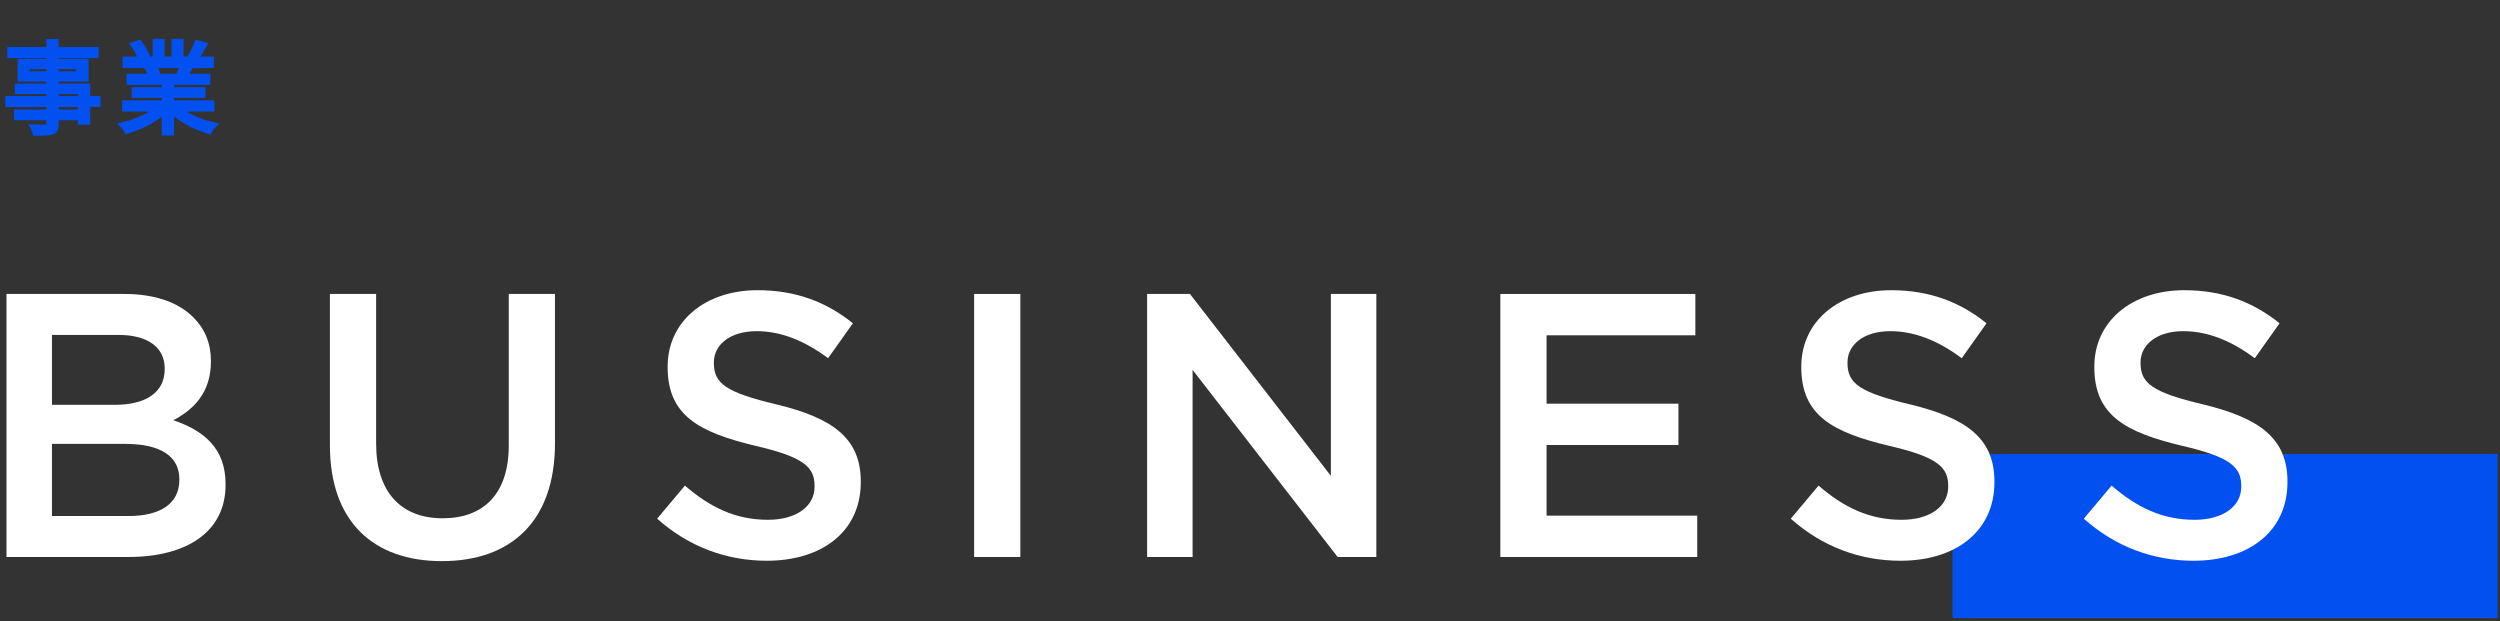 <svg width="499" height="124" viewBox="0 0 499 124" fill="none" xmlns="http://www.w3.org/2000/svg">
<rect x="0" y="0" width="499" height="124" fill="#333333" stroke="none"/>
<path d="M16.029 22.36H11.229V20.86H16.029V22.36ZM11.229 18.28H16.029V19.68H11.229V18.28ZM5.449 14.74V13.3H9.749V14.74H5.449ZM15.709 13.3V14.74H11.229V13.3H15.709ZM19.569 19.68H17.509V17.18H11.229V15.78H17.189V12.26H11.229V11.1H19.189V9.88H11.229V8.28H9.749V9.88H1.949V11.1H9.749V12.26H4.029V15.78H9.749V17.18H3.469V18.28H9.749V19.68H1.569V20.86H9.749V22.36H3.289V23.5H9.749V24.88C9.749 25.22 9.629 25.34 9.249 25.36C8.909 25.36 7.709 25.38 6.509 25.34C6.709 25.68 6.949 26.22 7.029 26.6C8.689 26.6 9.729 26.58 10.349 26.36C10.949 26.14 11.229 25.8 11.229 24.88V23.5H16.029V24.4H17.509V20.86H19.569V19.68ZM36.529 13.08C36.249 13.76 35.849 14.58 35.509 15.16L35.709 15.22H31.009L31.649 15.08C31.489 14.54 31.069 13.7 30.649 13.08H36.529ZM42.269 21.78V20.52H34.249V19.04H40.509V17.9H34.249V16.44H41.489V15.22H36.949C37.349 14.62 37.789 13.84 38.189 13.08H42.189V11.8H39.089C39.649 11.04 40.289 9.94 40.849 8.92L39.329 8.52C38.969 9.42 38.329 10.72 37.809 11.56L38.549 11.8H36.129V8.26H34.729V11.8H32.349V8.26H30.969V11.8H28.509L29.529 11.42C29.229 10.62 28.509 9.38 27.829 8.48L26.569 8.9C27.169 9.8 27.869 11 28.149 11.8H24.969V13.08H29.849L29.149 13.22C29.549 13.82 29.949 14.62 30.129 15.22H25.769V16.44H32.789V17.9H26.769V19.04H32.789V20.52H24.889V21.78H31.429C29.629 23.18 26.849 24.38 24.369 24.94C24.689 25.26 25.129 25.82 25.329 26.2C27.949 25.44 30.869 24 32.789 22.26V26.52H34.249V22.16C36.169 24 39.089 25.5 41.769 26.26C41.969 25.84 42.429 25.26 42.769 24.94C40.209 24.4 37.449 23.22 35.629 21.78H42.269Z" fill="#0250EF"/>
<path d="M16.029 22.36V22.86H16.529V22.36H16.029ZM11.229 22.36H10.729V22.86H11.229V22.36ZM11.229 20.86V20.36H10.729V20.86H11.229ZM16.029 20.86H16.529V20.36H16.029V20.86ZM11.229 18.28V17.78H10.729V18.28H11.229ZM16.029 18.28H16.529V17.78H16.029V18.28ZM16.029 19.68V20.18H16.529V19.68H16.029ZM11.229 19.68H10.729V20.18H11.229V19.68ZM5.449 14.74H4.949V15.24H5.449V14.74ZM5.449 13.3V12.8H4.949V13.3H5.449ZM9.749 13.3H10.249V12.8H9.749V13.3ZM9.749 14.74V15.24H10.249V14.74H9.749ZM15.709 13.3H16.209V12.8H15.709V13.3ZM15.709 14.74V15.24H16.209V14.74H15.709ZM11.229 14.74H10.729V15.24H11.229V14.74ZM11.229 13.3V12.8H10.729V13.3H11.229ZM19.569 19.68H20.069V19.18H19.569V19.68ZM17.509 19.68H17.009V20.18H17.509V19.68ZM17.509 17.18H18.009V16.68H17.509V17.18ZM11.229 17.18H10.729V17.68H11.229V17.18ZM11.229 15.78V15.28H10.729V15.78H11.229ZM17.189 15.78V16.28H17.689V15.78H17.189ZM17.189 12.26H17.689V11.76H17.189V12.26ZM11.229 12.26H10.729V12.76H11.229V12.26ZM11.229 11.1V10.6H10.729V11.1H11.229ZM19.189 11.1V11.6H19.689V11.1H19.189ZM19.189 9.88H19.689V9.38H19.189V9.88ZM11.229 9.88H10.729V10.38H11.229V9.88ZM11.229 8.28H11.729V7.78H11.229V8.28ZM9.749 8.28V7.78H9.249V8.28H9.749ZM9.749 9.88V10.38H10.249V9.88H9.749ZM1.949 9.88V9.38H1.449V9.88H1.949ZM1.949 11.1H1.449V11.6H1.949V11.1ZM9.749 11.1H10.249V10.6H9.749V11.1ZM9.749 12.26V12.76H10.249V12.26H9.749ZM4.029 12.26V11.76H3.529V12.26H4.029ZM4.029 15.78H3.529V16.28H4.029V15.78ZM9.749 15.78H10.249V15.28H9.749V15.78ZM9.749 17.18V17.68H10.249V17.18H9.749ZM3.469 17.18V16.68H2.969V17.18H3.469ZM3.469 18.28H2.969V18.78H3.469V18.28ZM9.749 18.28H10.249V17.78H9.749V18.28ZM9.749 19.68V20.18H10.249V19.68H9.749ZM1.569 19.68V19.18H1.069V19.68H1.569ZM1.569 20.86H1.069V21.36H1.569V20.86ZM9.749 20.86H10.249V20.36H9.749V20.86ZM9.749 22.36V22.86H10.249V22.36H9.749ZM3.289 22.36V21.86H2.789V22.36H3.289ZM3.289 23.5H2.789V24H3.289V23.5ZM9.749 23.5H10.249V23H9.749V23.5ZM9.249 25.36V25.86H9.262L9.275 25.859L9.249 25.36ZM6.509 25.34L6.525 24.84L5.617 24.81L6.078 25.593L6.509 25.34ZM7.029 26.6L6.54 26.703L6.623 27.1H7.029V26.6ZM10.349 26.36L10.516 26.831L10.521 26.829L10.349 26.36ZM11.229 23.5V23H10.729V23.5H11.229ZM16.029 23.5H16.529V23H16.029V23.5ZM16.029 24.4H15.529V24.9H16.029V24.4ZM17.509 24.4V24.9H18.009V24.4H17.509ZM17.509 20.86V20.36H17.009V20.86H17.509ZM19.569 20.86V21.36H20.069V20.86H19.569ZM16.029 21.86H11.229V22.86H16.029V21.86ZM11.729 22.36V20.86H10.729V22.36H11.729ZM11.229 21.36H16.029V20.36H11.229V21.36ZM15.529 20.86V22.36H16.529V20.86H15.529ZM11.229 18.78H16.029V17.78H11.229V18.78ZM15.529 18.28V19.68H16.529V18.28H15.529ZM16.029 19.18H11.229V20.18H16.029V19.18ZM11.729 19.68V18.28H10.729V19.68H11.729ZM5.949 14.74V13.3H4.949V14.74H5.949ZM5.449 13.8H9.749V12.8H5.449V13.8ZM9.249 13.3V14.74H10.249V13.3H9.249ZM9.749 14.24H5.449V15.24H9.749V14.24ZM15.209 13.3V14.74H16.209V13.3H15.209ZM15.709 14.24H11.229V15.24H15.709V14.24ZM11.729 14.74V13.3H10.729V14.74H11.729ZM11.229 13.8H15.709V12.8H11.229V13.8ZM19.569 19.18H17.509V20.18H19.569V19.18ZM18.009 19.68V17.18H17.009V19.68H18.009ZM17.509 16.68H11.229V17.68H17.509V16.68ZM11.729 17.18V15.78H10.729V17.18H11.729ZM11.229 16.28H17.189V15.28H11.229V16.28ZM17.689 15.78V12.26H16.689V15.78H17.689ZM17.189 11.76H11.229V12.76H17.189V11.76ZM11.729 12.26V11.1H10.729V12.26H11.729ZM11.229 11.6H19.189V10.6H11.229V11.6ZM19.689 11.1V9.88H18.689V11.1H19.689ZM19.189 9.38H11.229V10.38H19.189V9.38ZM11.729 9.88V8.28H10.729V9.88H11.729ZM11.229 7.78H9.749V8.78H11.229V7.78ZM9.249 8.28V9.88H10.249V8.28H9.249ZM9.749 9.38H1.949V10.38H9.749V9.38ZM1.449 9.88V11.1H2.449V9.88H1.449ZM1.949 11.6H9.749V10.6H1.949V11.6ZM9.249 11.1V12.26H10.249V11.1H9.249ZM9.749 11.76H4.029V12.76H9.749V11.76ZM3.529 12.26V15.78H4.529V12.26H3.529ZM4.029 16.28H9.749V15.28H4.029V16.28ZM9.249 15.78V17.18H10.249V15.78H9.249ZM9.749 16.68H3.469V17.68H9.749V16.68ZM2.969 17.18V18.28H3.969V17.18H2.969ZM3.469 18.78H9.749V17.78H3.469V18.78ZM9.249 18.28V19.68H10.249V18.28H9.249ZM9.749 19.18H1.569V20.18H9.749V19.18ZM1.069 19.68V20.86H2.069V19.68H1.069ZM1.569 21.36H9.749V20.36H1.569V21.36ZM9.249 20.86V22.36H10.249V20.86H9.249ZM9.749 21.86H3.289V22.86H9.749V21.86ZM2.789 22.36V23.5H3.789V22.36H2.789ZM3.289 24H9.749V23H3.289V24ZM9.249 23.5V24.88H10.249V23.5H9.249ZM9.249 24.88C9.249 24.908 9.248 24.928 9.246 24.942C9.245 24.955 9.243 24.959 9.244 24.957C9.245 24.954 9.248 24.943 9.257 24.928C9.266 24.912 9.278 24.896 9.294 24.881C9.309 24.866 9.324 24.856 9.334 24.85C9.344 24.845 9.348 24.844 9.344 24.845C9.339 24.847 9.327 24.85 9.306 24.853C9.285 24.856 9.258 24.859 9.223 24.861L9.275 25.859C9.487 25.848 9.773 25.808 9.989 25.599C10.217 25.379 10.249 25.087 10.249 24.88H9.249ZM9.249 24.86C8.898 24.86 7.714 24.88 6.525 24.84L6.492 25.84C7.703 25.88 8.92 25.86 9.249 25.86V24.86ZM6.078 25.593C6.262 25.906 6.474 26.394 6.54 26.703L7.518 26.497C7.423 26.046 7.156 25.454 6.94 25.087L6.078 25.593ZM7.029 27.1C7.857 27.1 8.546 27.095 9.109 27.062C9.665 27.028 10.137 26.966 10.516 26.831L10.182 25.889C9.94 25.974 9.583 26.032 9.049 26.063C8.521 26.095 7.861 26.1 7.029 26.1V27.1ZM10.521 26.829C10.874 26.7 11.208 26.508 11.435 26.151C11.655 25.807 11.729 25.38 11.729 24.88H10.729C10.729 25.3 10.663 25.503 10.592 25.614C10.529 25.712 10.423 25.8 10.177 25.891L10.521 26.829ZM11.729 24.88V23.5H10.729V24.88H11.729ZM11.229 24H16.029V23H11.229V24ZM15.529 23.5V24.4H16.529V23.5H15.529ZM16.029 24.9H17.509V23.9H16.029V24.9ZM18.009 24.4V20.86H17.009V24.4H18.009ZM17.509 21.36H19.569V20.36H17.509V21.36ZM20.069 20.86V19.68H19.069V20.86H20.069ZM36.529 13.08L36.991 13.27L37.275 12.58H36.529V13.08ZM35.509 15.16L35.078 14.907L34.756 15.456L35.365 15.639L35.509 15.16ZM35.709 15.22V15.72L35.852 14.741L35.709 15.22ZM31.009 15.22L30.902 14.732L31.009 15.72V15.22ZM31.649 15.08L31.756 15.568L32.281 15.454L32.128 14.938L31.649 15.08ZM30.649 13.08V12.58H29.706L30.235 13.36L30.649 13.08ZM42.269 21.78V22.28H42.769V21.78H42.269ZM42.269 20.52H42.769V20.02H42.269V20.52ZM34.249 20.52H33.749V21.02H34.249V20.52ZM34.249 19.04V18.54H33.749V19.04H34.249ZM40.509 19.04V19.54H41.009V19.04H40.509ZM40.509 17.9H41.009V17.4H40.509V17.9ZM34.249 17.9H33.749V18.4H34.249V17.9ZM34.249 16.44V15.94H33.749V16.44H34.249ZM41.489 16.44V16.94H41.989V16.44H41.489ZM41.489 15.22H41.989V14.72H41.489V15.22ZM36.949 15.22L36.533 14.943L36.015 15.72H36.949V15.22ZM38.189 13.08V12.58H37.887L37.746 12.847L38.189 13.08ZM42.189 13.08V13.58H42.689V13.08H42.189ZM42.189 11.8H42.689V11.3H42.189V11.8ZM39.089 11.8L38.686 11.503L38.099 12.3H39.089V11.8ZM40.849 8.92L41.287 9.161L41.595 8.599L40.976 8.436L40.849 8.92ZM39.329 8.52L39.456 8.036L39.029 7.924L38.865 8.334L39.329 8.52ZM37.809 11.56L37.384 11.297L37.048 11.839L37.655 12.036L37.809 11.56ZM38.549 11.8V12.3L38.703 11.324L38.549 11.8ZM36.129 11.8H35.629V12.3H36.129V11.8ZM36.129 8.26H36.629V7.76H36.129V8.26ZM34.729 8.26V7.76H34.229V8.26H34.729ZM34.729 11.8V12.3H35.229V11.8H34.729ZM32.349 11.8H31.849V12.3H32.349V11.8ZM32.349 8.26H32.849V7.76H32.349V8.26ZM30.969 8.26V7.76H30.469V8.26H30.969ZM30.969 11.8V12.3H31.469V11.8H30.969ZM28.509 11.8L28.334 11.332L28.509 12.3V11.8ZM29.529 11.42L29.703 11.889L30.173 11.714L29.997 11.244L29.529 11.42ZM27.829 8.48L28.228 8.179L28.011 7.892L27.671 8.006L27.829 8.48ZM26.569 8.9L26.411 8.426L25.79 8.633L26.153 9.177L26.569 8.9ZM28.149 11.8V12.3H28.854L28.621 11.635L28.149 11.8ZM24.969 11.8V11.3H24.469V11.8H24.969ZM24.969 13.08H24.469V13.58H24.969V13.08ZM29.849 13.08L29.947 13.57L29.849 12.58V13.08ZM29.149 13.22L29.051 12.73L28.319 12.876L28.733 13.497L29.149 13.22ZM30.129 15.22V15.72H30.801L30.608 15.076L30.129 15.22ZM25.769 15.22V14.72H25.269V15.22H25.769ZM25.769 16.44H25.269V16.94H25.769V16.44ZM32.789 16.44H33.289V15.94H32.789V16.44ZM32.789 17.9V18.4H33.289V17.9H32.789ZM26.769 17.9V17.4H26.269V17.9H26.769ZM26.769 19.04H26.269V19.54H26.769V19.04ZM32.789 19.04H33.289V18.54H32.789V19.04ZM32.789 20.52V21.02H33.289V20.52H32.789ZM24.889 20.52V20.02H24.389V20.52H24.889ZM24.889 21.78H24.389V22.28H24.889V21.78ZM31.429 21.78L31.736 22.175L32.886 21.28H31.429V21.78ZM24.369 24.94L24.259 24.452L23.374 24.652L24.015 25.294L24.369 24.94ZM25.329 26.2L24.886 26.433L25.076 26.794L25.468 26.68L25.329 26.2ZM32.789 22.26H33.289V21.132L32.453 21.89L32.789 22.26ZM32.789 26.52H32.289V27.02H32.789V26.52ZM34.249 26.52V27.02H34.749V26.52H34.249ZM34.249 22.16L34.595 21.799L33.749 20.988V22.16H34.249ZM41.769 26.26L41.632 26.741L42.039 26.856L42.22 26.475L41.769 26.26ZM42.769 24.94L43.111 25.304L43.808 24.648L42.872 24.451L42.769 24.94ZM35.629 21.78V21.28H34.191L35.319 22.172L35.629 21.78ZM36.066 12.89C35.794 13.551 35.404 14.35 35.078 14.907L35.94 15.413C36.294 14.81 36.704 13.969 36.991 13.27L36.066 12.89ZM35.365 15.639L35.565 15.699L35.852 14.741L35.653 14.681L35.365 15.639ZM35.709 14.72H31.009V15.72H35.709V14.72ZM31.116 15.708L31.756 15.568L31.542 14.591L30.902 14.732L31.116 15.708ZM32.128 14.938C31.95 14.336 31.503 13.449 31.063 12.8L30.235 13.36C30.635 13.951 31.028 14.744 31.169 15.222L32.128 14.938ZM30.649 13.58H36.529V12.58H30.649V13.58ZM42.769 21.78V20.52H41.769V21.78H42.769ZM42.269 20.02H34.249V21.02H42.269V20.02ZM34.749 20.52V19.04H33.749V20.52H34.749ZM34.249 19.54H40.509V18.54H34.249V19.54ZM41.009 19.04V17.9H40.009V19.04H41.009ZM40.509 17.4H34.249V18.4H40.509V17.4ZM34.749 17.9V16.44H33.749V17.9H34.749ZM34.249 16.94H41.489V15.94H34.249V16.94ZM41.989 16.44V15.22H40.989V16.44H41.989ZM41.489 14.72H36.949V15.72H41.489V14.72ZM37.365 15.497C37.779 14.876 38.228 14.079 38.631 13.313L37.746 12.847C37.349 13.601 36.919 14.364 36.533 14.943L37.365 15.497ZM38.189 13.58H42.189V12.58H38.189V13.58ZM42.689 13.08V11.8H41.689V13.08H42.689ZM42.189 11.3H39.089V12.3H42.189V11.3ZM39.491 12.097C40.073 11.307 40.726 10.182 41.287 9.161L40.41 8.679C39.851 9.698 39.225 10.773 38.686 11.503L39.491 12.097ZM40.976 8.436L39.456 8.036L39.202 9.004L40.722 9.404L40.976 8.436ZM38.865 8.334C38.514 9.211 37.886 10.485 37.384 11.297L38.234 11.823C38.771 10.955 39.424 9.629 39.793 8.706L38.865 8.334ZM37.655 12.036L38.395 12.276L38.703 11.324L37.963 11.084L37.655 12.036ZM38.549 11.3H36.129V12.3H38.549V11.3ZM36.629 11.8V8.26H35.629V11.8H36.629ZM36.129 7.76H34.729V8.76H36.129V7.76ZM34.229 8.26V11.8H35.229V8.26H34.229ZM34.729 11.3H32.349V12.3H34.729V11.3ZM32.849 11.8V8.26H31.849V11.8H32.849ZM32.349 7.76H30.969V8.76H32.349V7.76ZM30.469 8.26V11.8H31.469V8.26H30.469ZM30.969 11.3H28.509V12.3H30.969V11.3ZM28.683 12.268L29.703 11.889L29.354 10.951L28.334 11.332L28.683 12.268ZM29.997 11.244C29.675 10.387 28.927 9.104 28.228 8.179L27.43 8.781C28.09 9.656 28.782 10.853 29.061 11.596L29.997 11.244ZM27.671 8.006L26.411 8.426L26.727 9.374L27.987 8.954L27.671 8.006ZM26.153 9.177C26.749 10.072 27.419 11.228 27.677 11.965L28.621 11.635C28.319 10.772 27.588 9.528 26.985 8.623L26.153 9.177ZM28.149 11.3H24.969V12.3H28.149V11.3ZM24.469 11.8V13.08H25.469V11.8H24.469ZM24.969 13.58H29.849V12.58H24.969V13.58ZM29.751 12.59L29.051 12.73L29.247 13.71L29.947 13.57L29.751 12.59ZM28.733 13.497C29.113 14.067 29.488 14.822 29.65 15.364L30.608 15.076C30.41 14.418 29.985 13.573 29.565 12.943L28.733 13.497ZM30.129 14.72H25.769V15.72H30.129V14.72ZM25.269 15.22V16.44H26.269V15.22H25.269ZM25.769 16.94H32.789V15.94H25.769V16.94ZM32.289 16.44V17.9H33.289V16.44H32.289ZM32.789 17.4H26.769V18.4H32.789V17.4ZM26.269 17.9V19.04H27.269V17.9H26.269ZM26.769 19.54H32.789V18.54H26.769V19.54ZM32.289 19.04V20.52H33.289V19.04H32.289ZM32.789 20.02H24.889V21.02H32.789V20.02ZM24.389 20.52V21.78H25.389V20.52H24.389ZM24.889 22.28H31.429V21.28H24.889V22.28ZM31.122 21.385C29.392 22.73 26.684 23.905 24.259 24.452L24.479 25.428C27.013 24.855 29.865 23.63 31.736 22.175L31.122 21.385ZM24.015 25.294C24.31 25.589 24.716 26.109 24.886 26.433L25.771 25.967C25.542 25.531 25.067 24.931 24.722 24.586L24.015 25.294ZM25.468 26.68C28.139 25.905 31.134 24.435 33.125 22.631L32.453 21.89C30.604 23.565 27.758 24.975 25.189 25.72L25.468 26.68ZM32.289 22.26V26.52H33.289V22.26H32.289ZM32.789 27.02H34.249V26.02H32.789V27.02ZM34.749 26.52V22.16H33.749V26.52H34.749ZM33.903 22.521C35.895 24.43 38.893 25.964 41.632 26.741L41.905 25.779C39.284 25.036 36.443 23.57 34.595 21.799L33.903 22.521ZM42.22 26.475C42.387 26.125 42.803 25.594 43.111 25.304L42.426 24.576C42.054 24.926 41.551 25.555 41.317 26.045L42.22 26.475ZM42.872 24.451C40.37 23.923 37.686 22.77 35.939 21.388L35.319 22.172C37.212 23.67 40.048 24.877 42.666 25.429L42.872 24.451ZM35.629 22.28H42.269V21.28H35.629V22.28Z" fill="#0250EF"/>
<g clip-path="url(#clip0)">
<rect x="389.716" y="90.623" width="108.82" height="32.738" fill="#0250EF"/>
<path d="M1.299 111.175H25.599C37.299 111.175 45.024 106.15 45.024 96.775V96.625C45.024 89.5 40.749 85.975 34.599 83.875C38.499 81.85 42.099 78.475 42.099 72.175V72.025C42.099 68.5 40.899 65.65 38.574 63.325C35.574 60.325 30.849 58.675 24.849 58.675H1.299V111.175ZM32.874 73.675C32.874 78.475 28.899 80.8 22.974 80.8H10.374V66.85H23.649C29.574 66.85 32.874 69.4 32.874 73.525V73.675ZM35.799 95.65V95.8C35.799 100.525 31.974 103 25.674 103H10.374V88.6H24.999C32.274 88.6 35.799 91.225 35.799 95.65Z" fill="white"/>
<path d="M88.2 112C101.925 112 110.775 104.125 110.775 88.45V58.675H101.55V88.9C101.55 98.575 96.525 103.45 88.35 103.45C80.1 103.45 75.075 98.275 75.075 88.525V58.675H65.85V88.9C65.85 104.125 74.55 112 88.2 112Z" fill="white"/>
<path d="M153.062 111.925C164.087 111.925 171.812 106.075 171.812 96.25V96.1C171.812 87.4 166.112 83.425 155.012 80.725C144.887 78.325 142.488 76.525 142.488 72.475V72.325C142.488 68.875 145.638 66.1 151.038 66.1C155.838 66.1 160.562 67.975 165.288 71.5L170.238 64.525C164.913 60.25 158.838 57.925 151.188 57.925C140.762 57.925 133.262 64.15 133.262 73.15V73.3C133.262 82.975 139.562 86.275 150.738 88.975C160.488 91.225 162.587 93.25 162.587 97V97.15C162.587 101.05 158.988 103.75 153.288 103.75C146.838 103.75 141.737 101.275 136.712 96.925L131.163 103.525C137.463 109.15 145.038 111.925 153.062 111.925Z" fill="white"/>
<path d="M194.436 111.175H203.661V58.675H194.436V111.175Z" fill="white"/>
<path d="M228.965 111.175H238.04V73.825L266.99 111.175H274.715V58.675H265.64V94.975L237.515 58.675H228.965V111.175Z" fill="white"/>
<path d="M299.468 111.175H338.768V102.925H308.693V88.825H335.018V80.575H308.693V66.925H338.393V58.675H299.468V111.175Z" fill="white"/>
<path d="M379.337 111.925C390.362 111.925 398.087 106.075 398.087 96.25V96.1C398.087 87.4 392.387 83.425 381.287 80.725C371.162 78.325 368.762 76.525 368.762 72.475V72.325C368.762 68.875 371.912 66.1 377.312 66.1C382.112 66.1 386.837 67.975 391.562 71.5L396.512 64.525C391.187 60.25 385.112 57.925 377.462 57.925C367.037 57.925 359.537 64.15 359.537 73.15V73.3C359.537 82.975 365.837 86.275 377.012 88.975C386.762 91.225 388.862 93.25 388.862 97V97.15C388.862 101.05 385.262 103.75 379.562 103.75C373.112 103.75 368.012 101.275 362.987 96.925L357.437 103.525C363.737 109.15 371.312 111.925 379.337 111.925Z" fill="white"/>
<path d="M437.828 111.925C448.853 111.925 456.578 106.075 456.578 96.25V96.1C456.578 87.4 450.878 83.425 439.778 80.725C429.653 78.325 427.253 76.525 427.253 72.475V72.325C427.253 68.875 430.403 66.1 435.803 66.1C440.603 66.1 445.328 67.975 450.053 71.5L455.003 64.525C449.678 60.25 443.603 57.925 435.953 57.925C425.528 57.925 418.028 64.15 418.028 73.15V73.3C418.028 82.975 424.328 86.275 435.503 88.975C445.253 91.225 447.353 93.25 447.353 97V97.15C447.353 101.05 443.753 103.75 438.053 103.75C431.603 103.75 426.503 101.275 421.478 96.925L415.928 103.525C422.228 109.15 429.803 111.925 437.828 111.925Z" fill="white"/>
</g>
<defs>
<clipPath id="clip0">
<rect width="497.987" height="70.186" fill="white" transform="translate(0.549 53.175)"/>
</clipPath>
</defs>
</svg>
